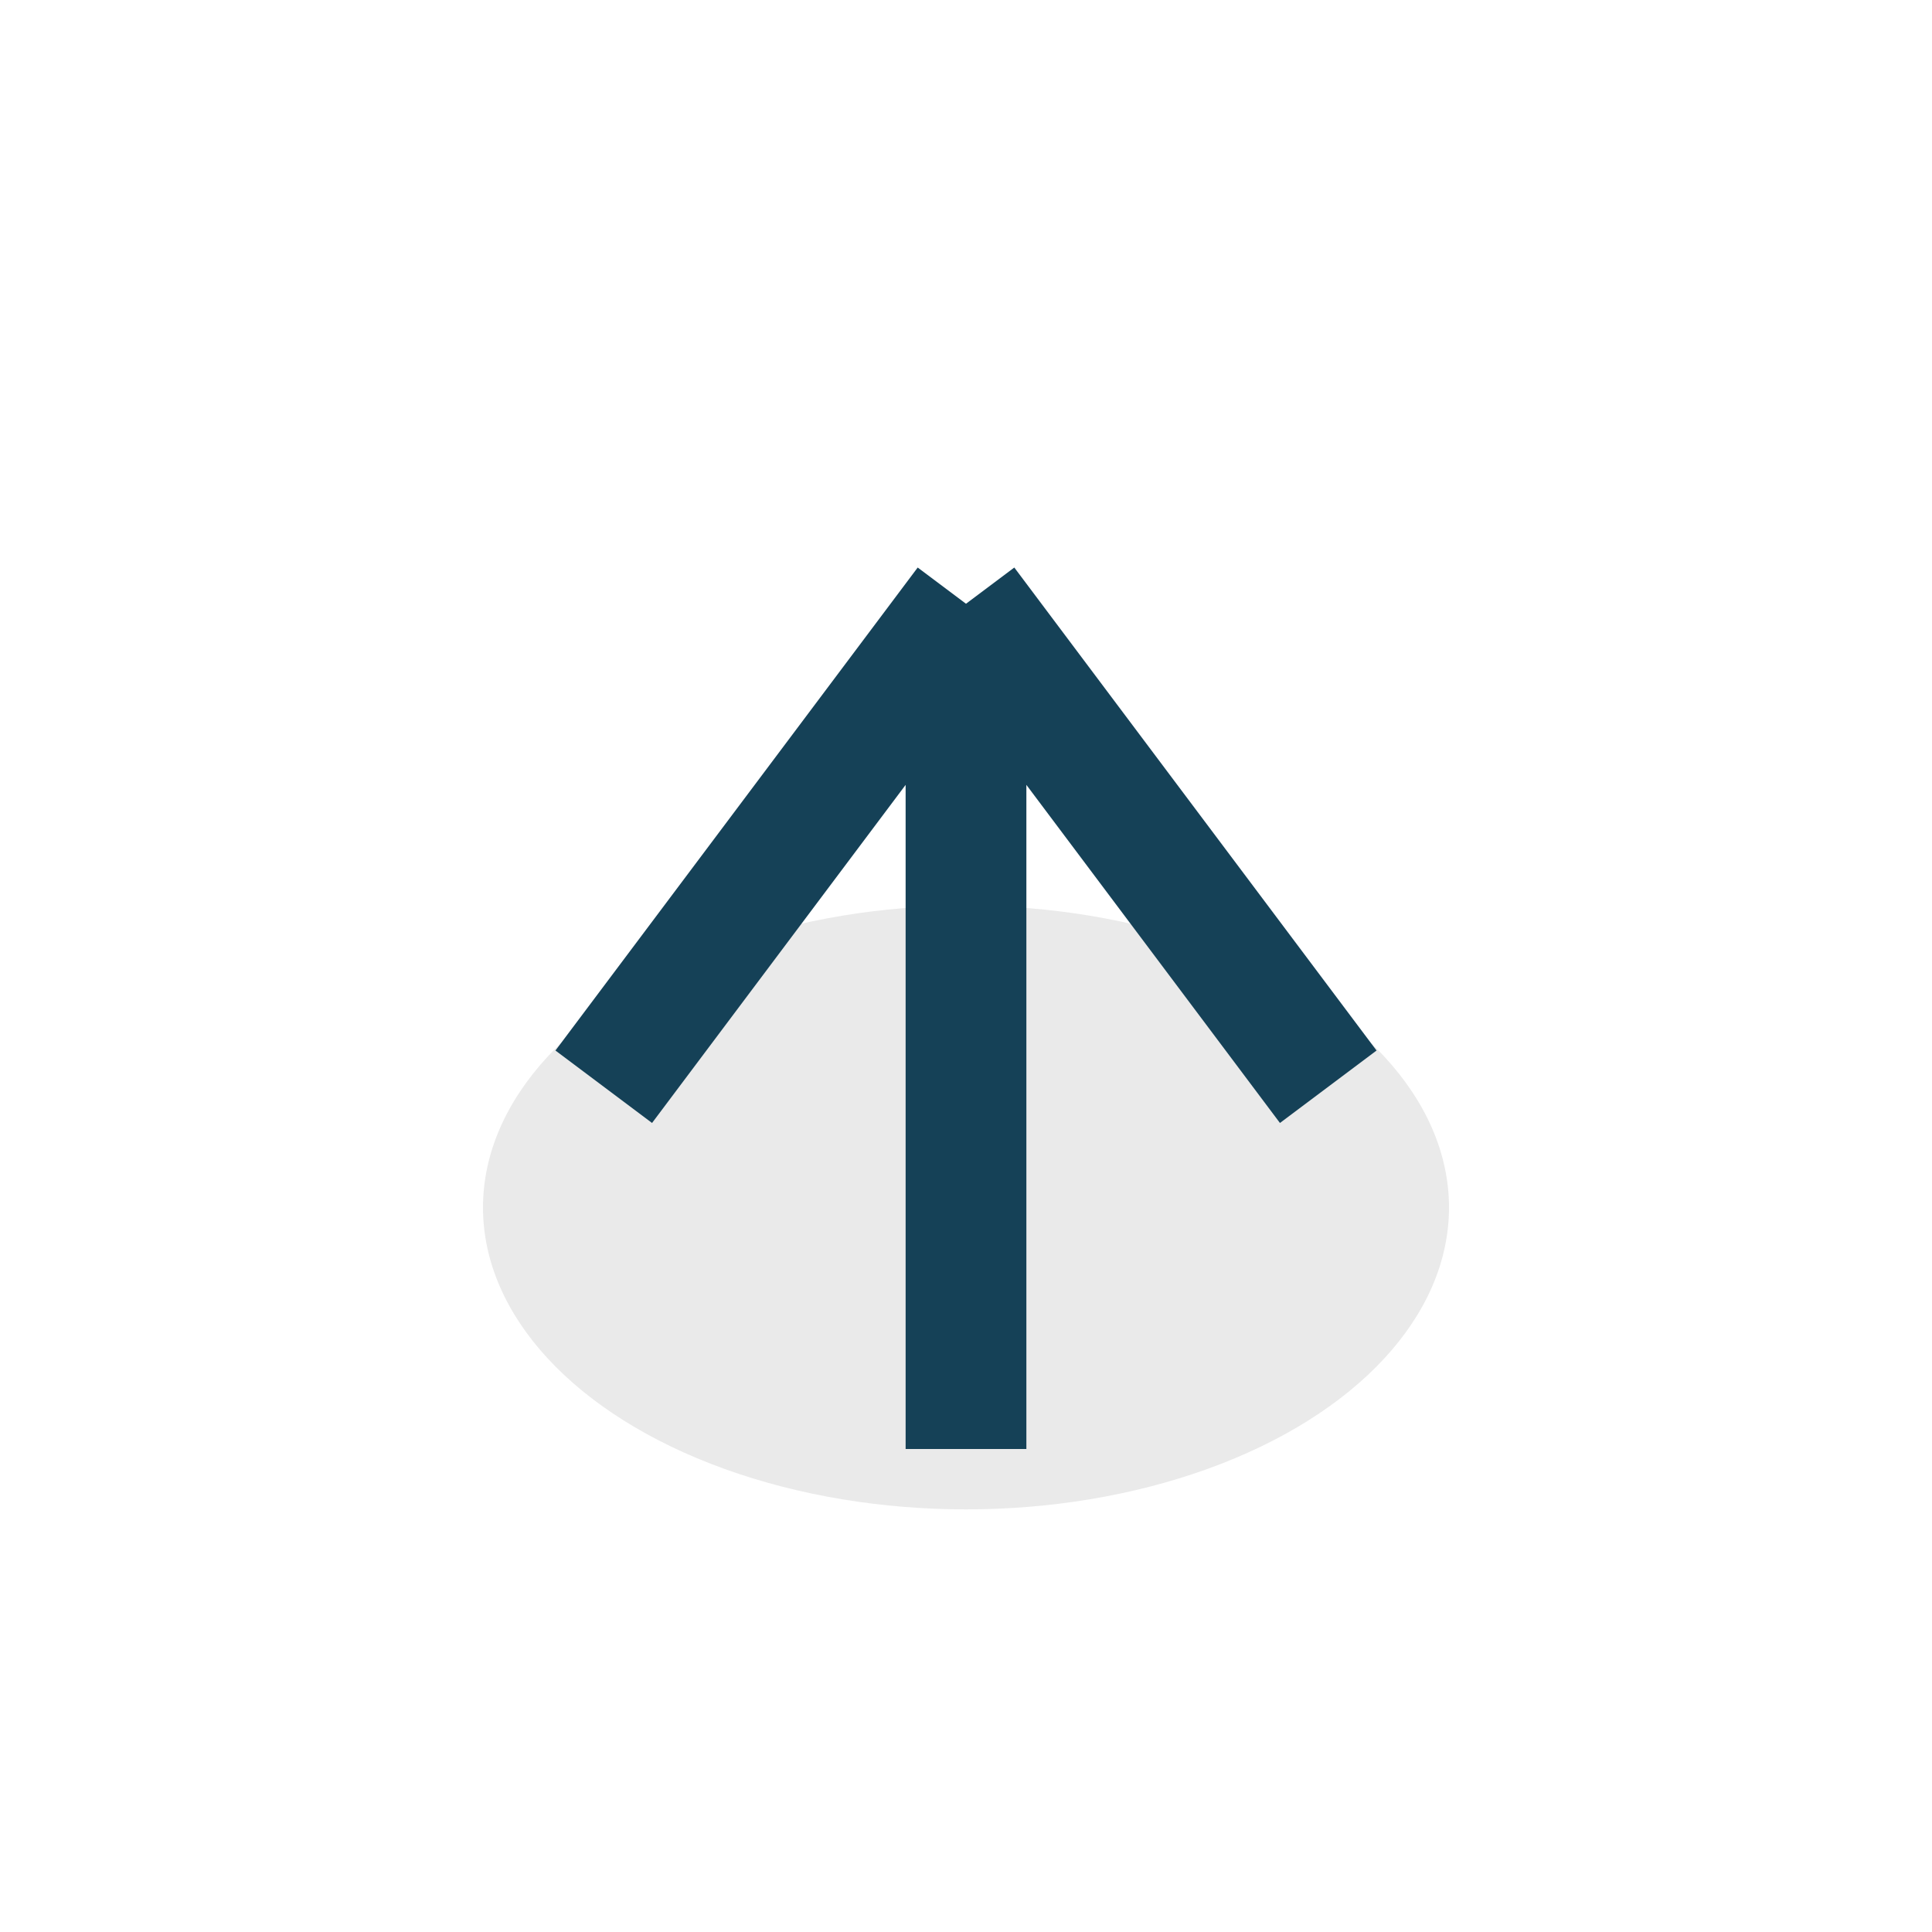<?xml version="1.0" encoding="UTF-8"?>
<svg xmlns="http://www.w3.org/2000/svg" width="32" height="32" viewBox="0 0 32 32"><ellipse cx="16" cy="20" rx="8" ry="5" fill="#EAEAEA"/><path d="M16 24V10 M16 10l6 8 M16 10l-6 8" stroke="#154157" stroke-width="2" fill="none"/></svg>